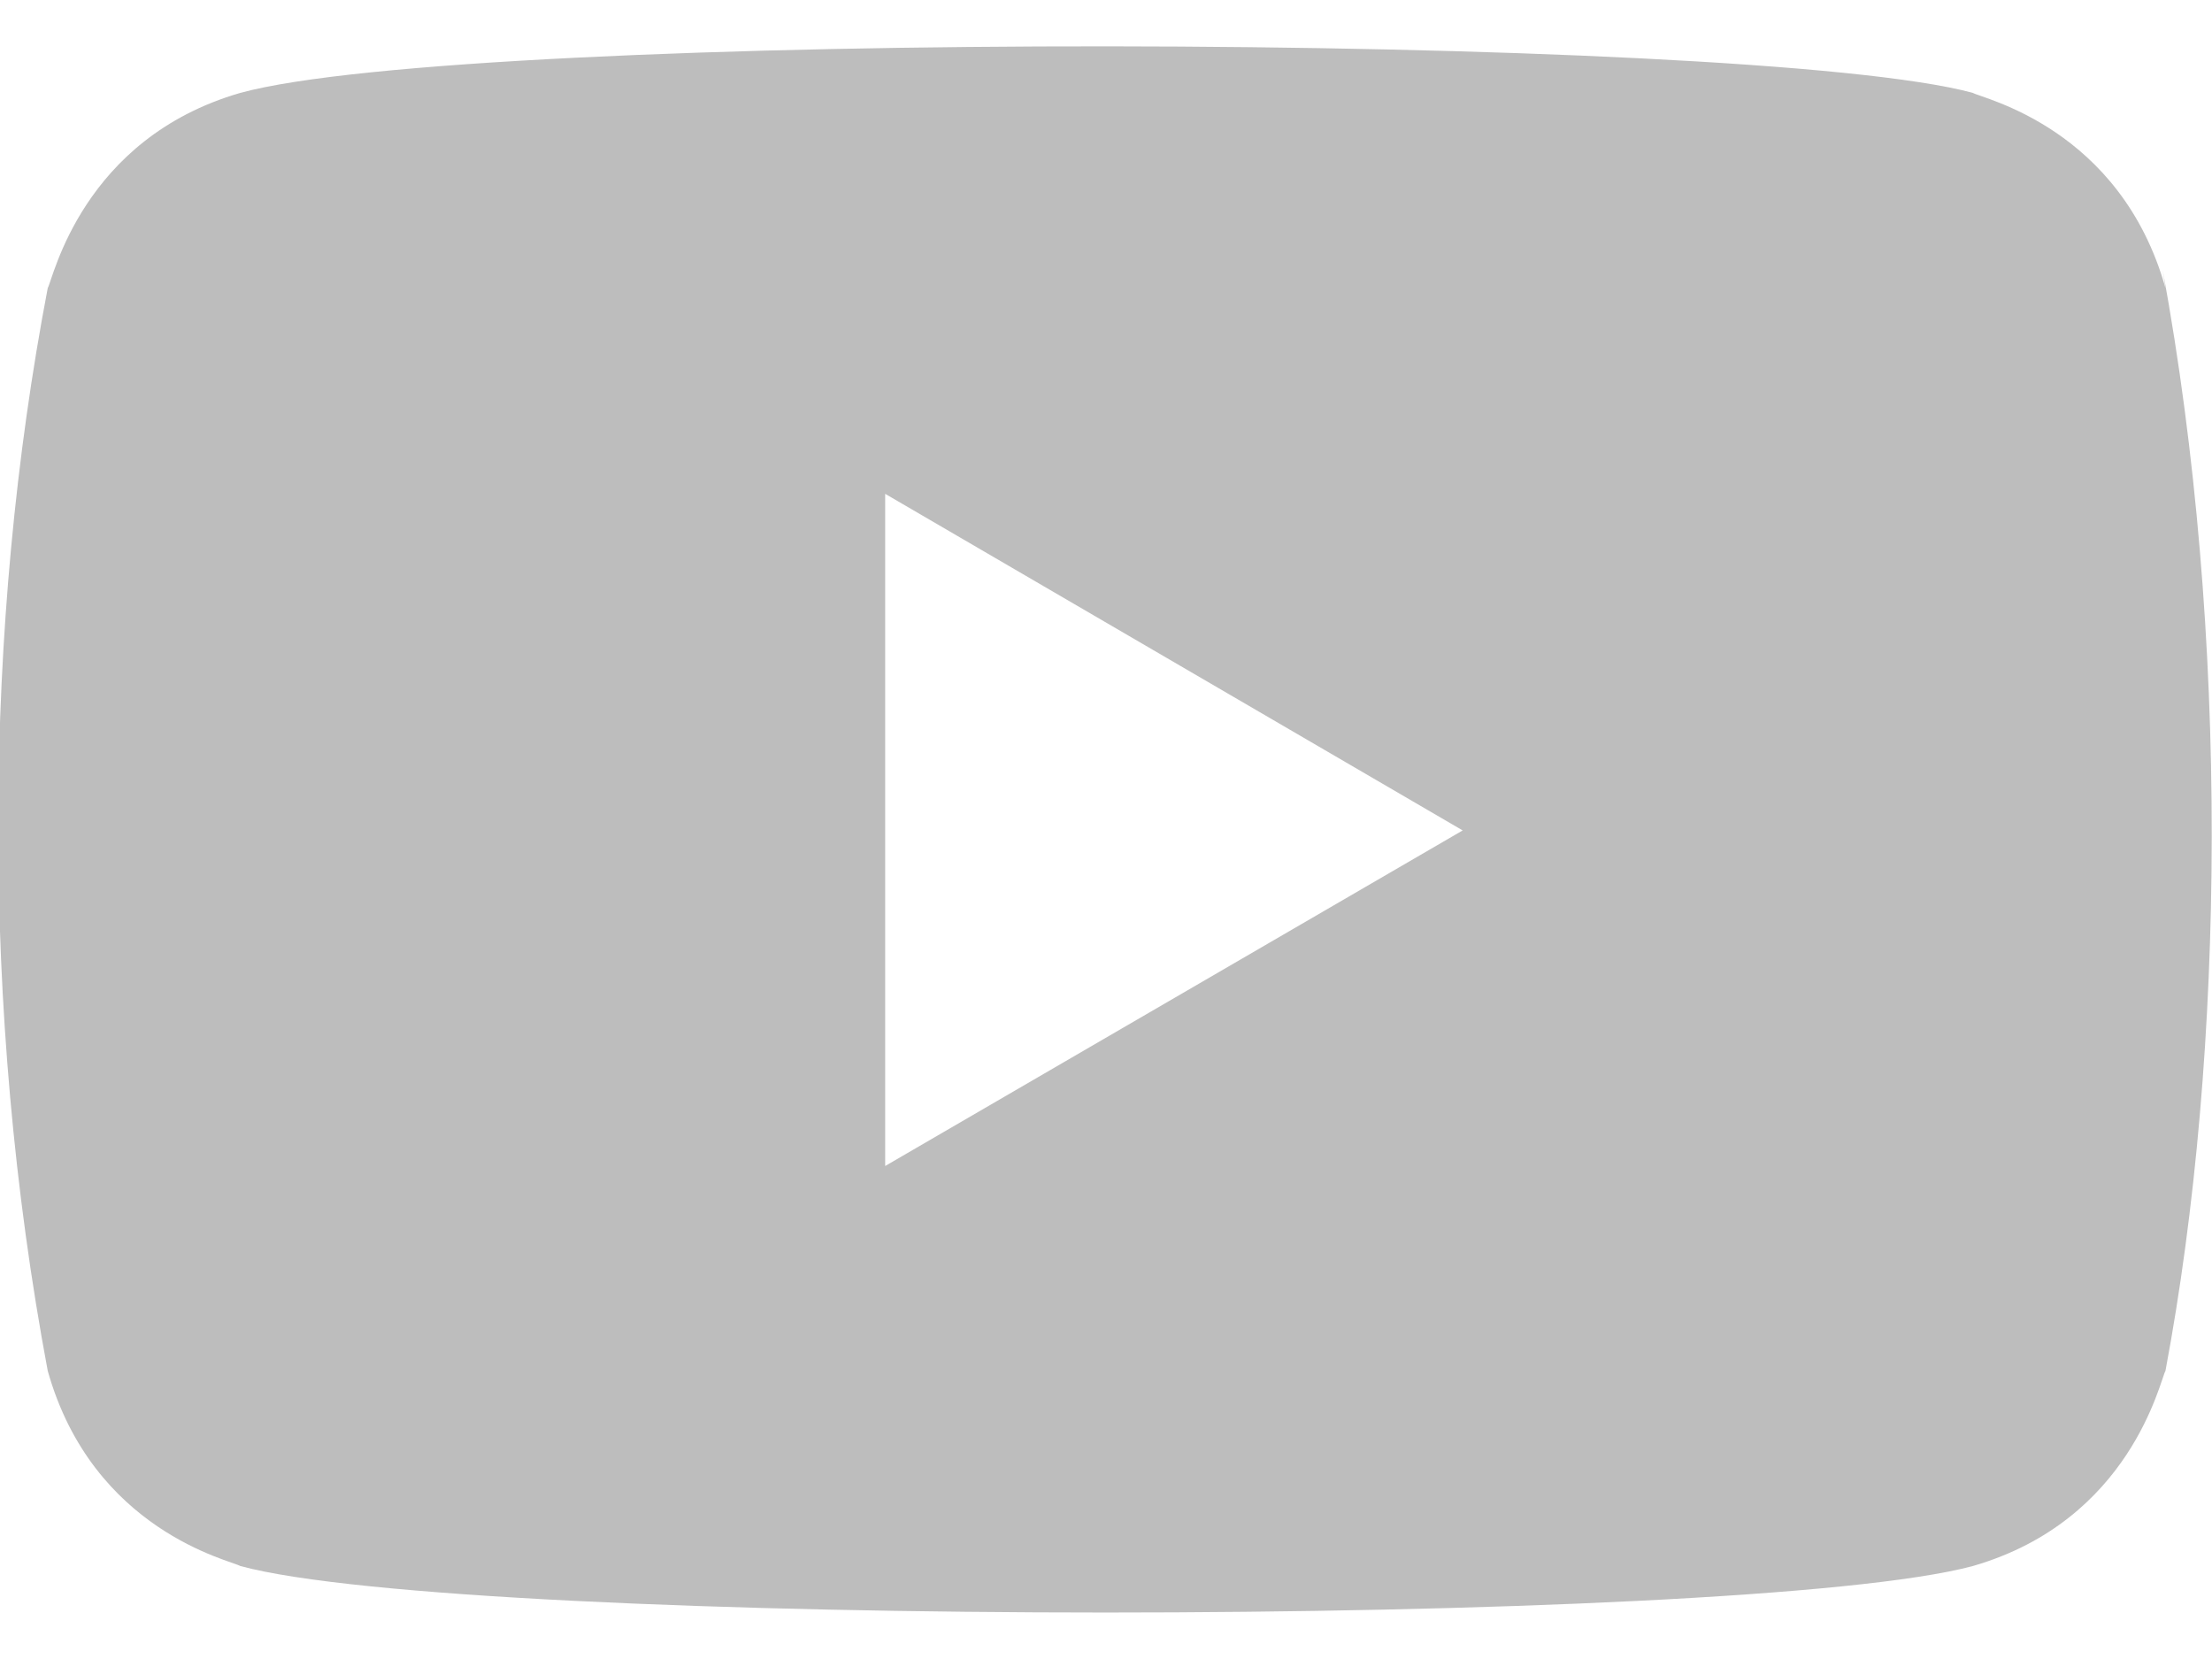 <svg width="24" height="18" viewBox="0 0 24 18" fill="none" xmlns="http://www.w3.org/2000/svg">
<path d="M0.518 14.874C1.008 16.612 2.507 16.93 2.607 16.991C5.074 17.663 18.902 17.665 21.406 16.991C23.121 16.495 23.436 14.974 23.495 14.874C24.148 11.4 24.191 6.871 23.465 2.929L23.495 3.125C23.005 1.387 21.506 1.069 21.406 1.008C18.972 0.347 5.108 0.322 2.607 1.008C0.892 1.505 0.577 3.025 0.518 3.125C-0.181 6.776 -0.216 10.965 0.518 14.874ZM9.604 12.651V5.358L15.87 9.01L9.604 12.651Z" fill="#BDBDBD"/>
</svg>
